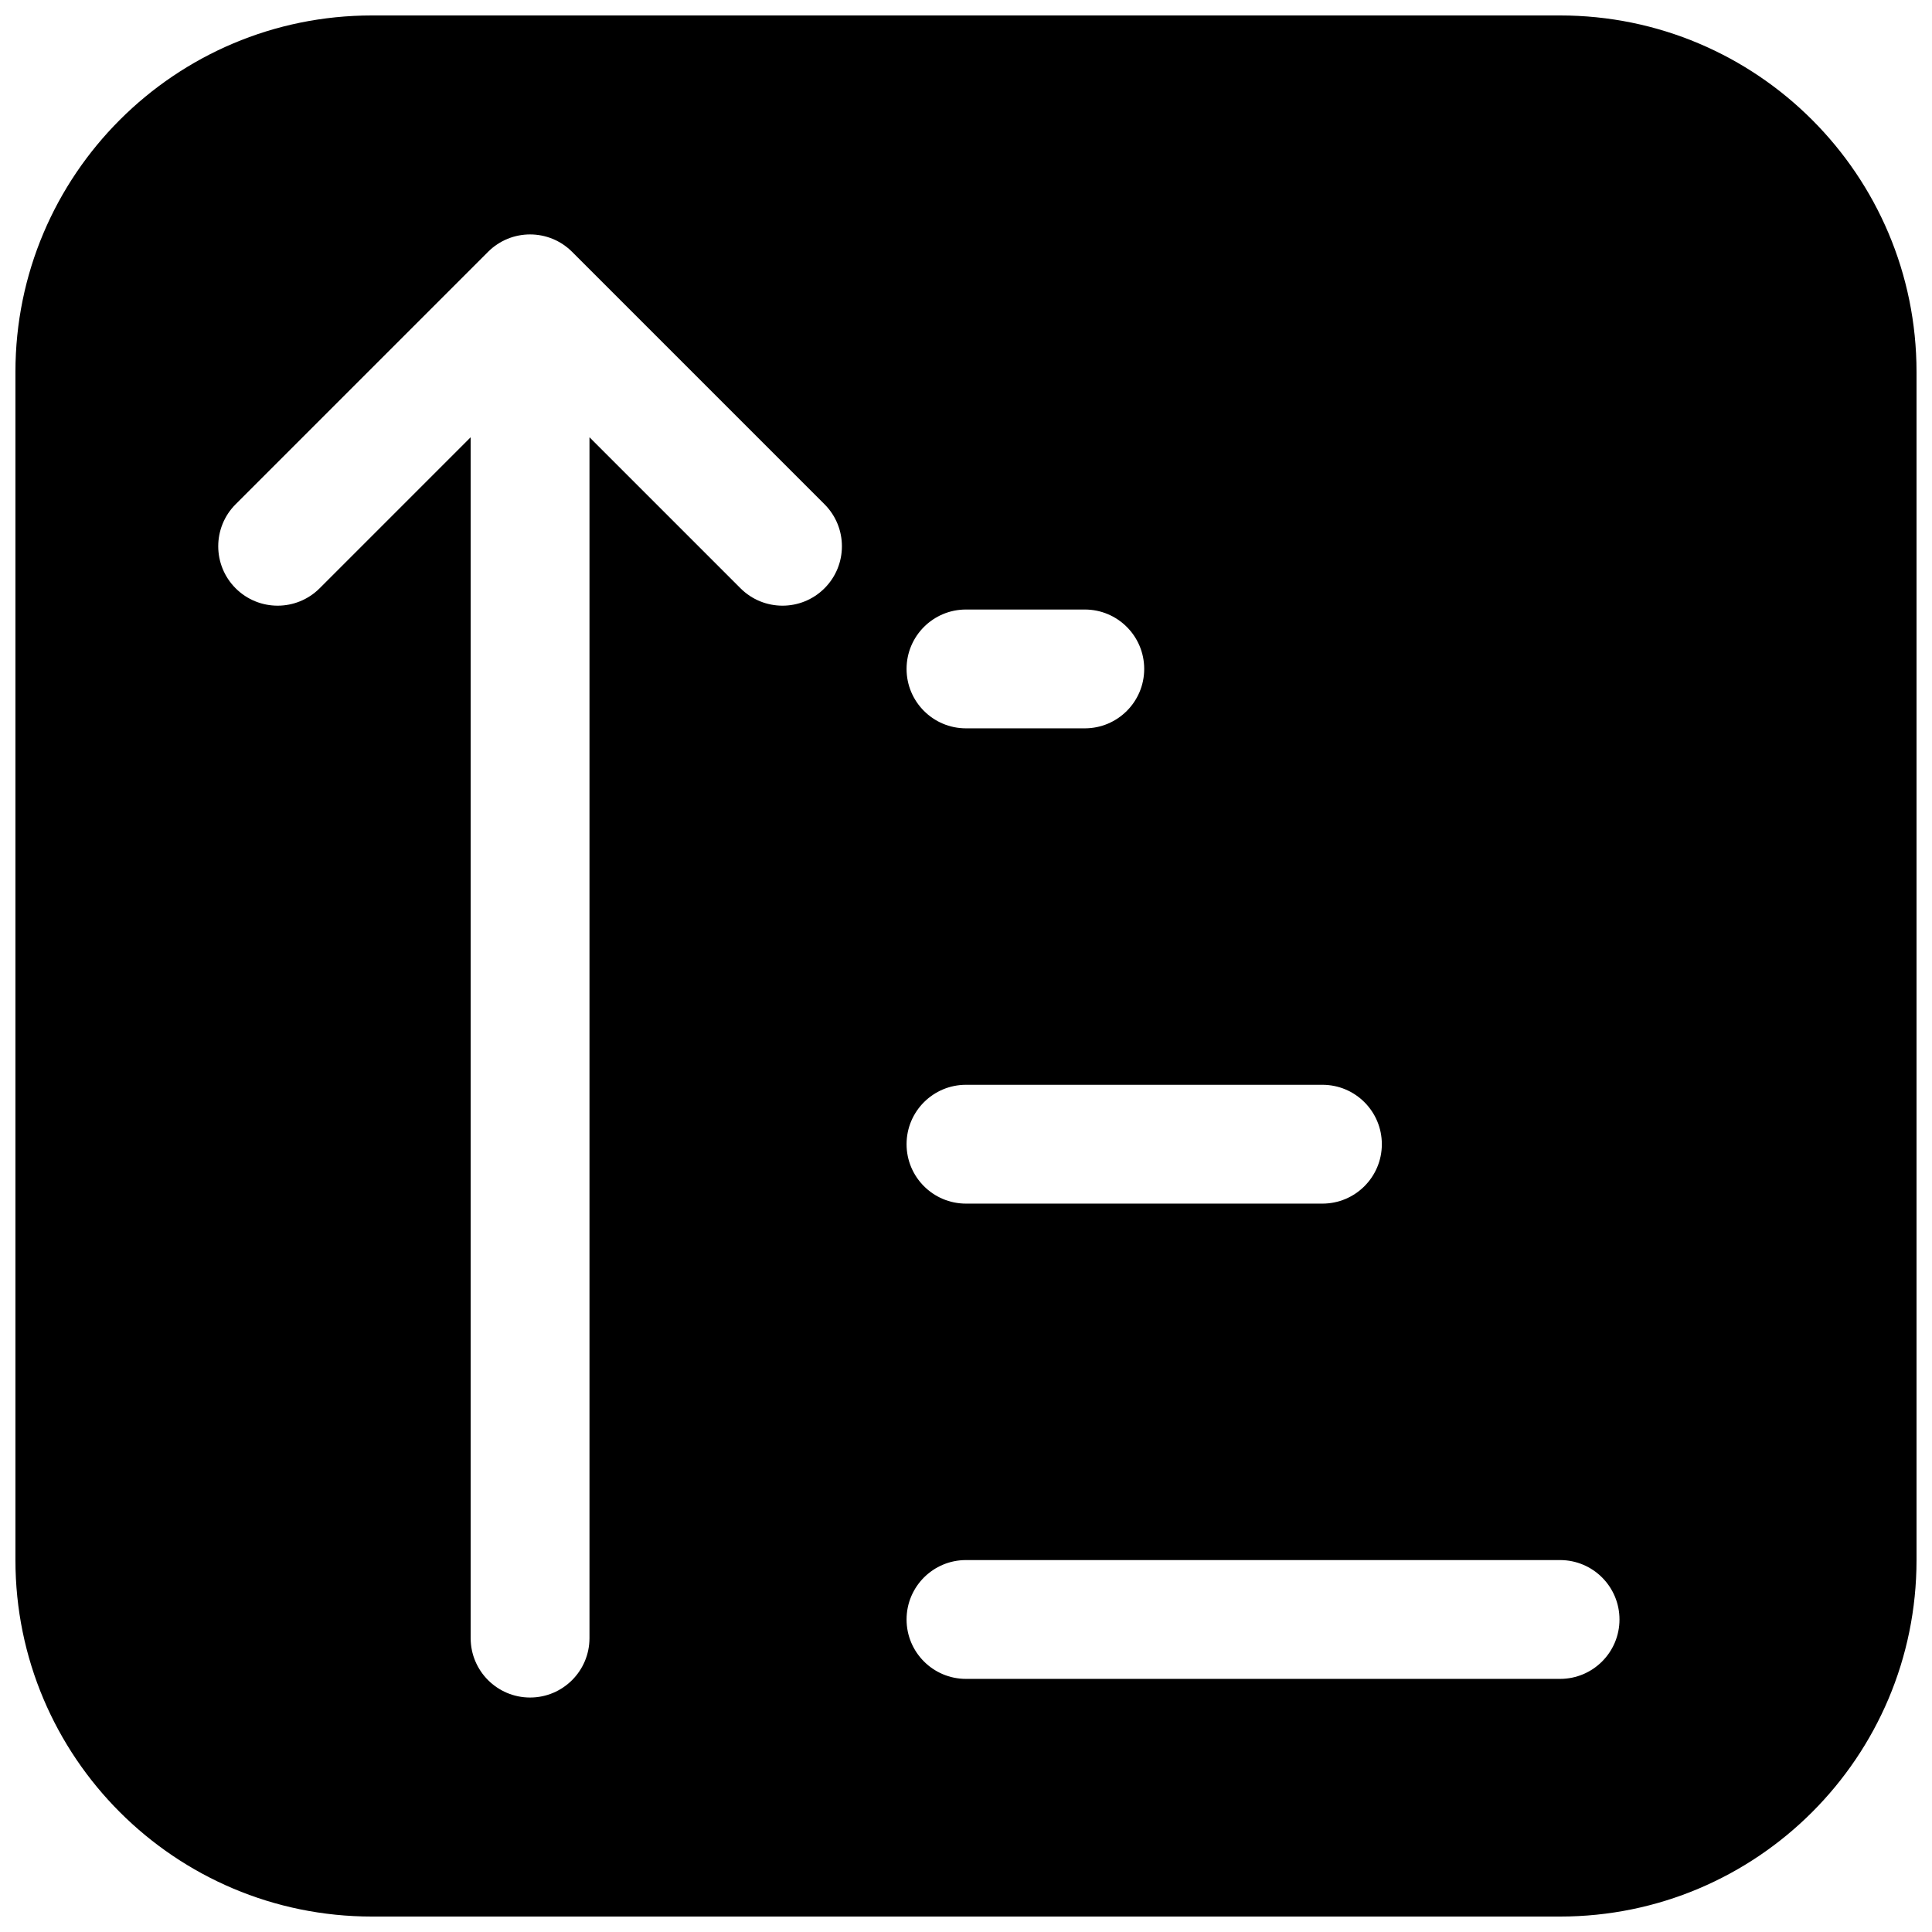 <?xml version="1.0" encoding="UTF-8"?>
<!-- Uploaded to: SVG Repo, www.svgrepo.com, Generator: SVG Repo Mixer Tools -->
<svg width="800px" height="800px" version="1.1" viewBox="144 144 512 512" xmlns="http://www.w3.org/2000/svg">
 <defs>
  <clipPath id="a">
   <path d="m148.09 148.09h503.81v503.81h-503.81z"/>
  </clipPath>
 </defs>
 <g clip-path="url(#a)">
  <path d="m148.09 242.56c0-52.172 42.293-94.465 94.465-94.465h314.88c52.172 0 94.465 42.293 94.465 94.465v314.88c0 52.172-42.293 94.465-94.465 94.465h-314.88c-52.172 0-94.465-42.293-94.465-94.465zm236.16 330.62c0 8.691 7.051 15.742 15.746 15.742h157.44c8.695 0 15.746-7.051 15.746-15.742 0-8.695-7.051-15.746-15.746-15.746h-157.44c-8.695 0-15.746 7.051-15.746 15.746zm15.746-110.21c-8.695 0-15.746-7.051-15.746-15.746 0-8.695 7.051-15.742 15.746-15.742h94.461c8.699 0 15.746 7.047 15.746 15.742 0 8.695-7.047 15.746-15.746 15.746zm-193.55-163.07c-6.148-6.148-6.148-16.117 0-22.266l66.898-66.898c6.148-6.148 16.117-6.148 22.266 0l66.895 66.898c6.152 6.148 6.152 16.117 0 22.266-6.144 6.148-16.117 6.148-22.262 0l-40.023-40.023v318.24c0 8.695-7.047 15.746-15.742 15.746s-15.746-7.051-15.746-15.746v-318.24l-40.02 40.023c-6.148 6.148-16.117 6.148-22.266 0zm193.55 37.117c-8.695 0-15.746-7.051-15.746-15.746 0-8.691 7.051-15.742 15.746-15.742h31.488c8.695 0 15.742 7.051 15.742 15.742 0 8.695-7.047 15.746-15.742 15.746z" fill-rule="evenodd"/>
 </g>
</svg>